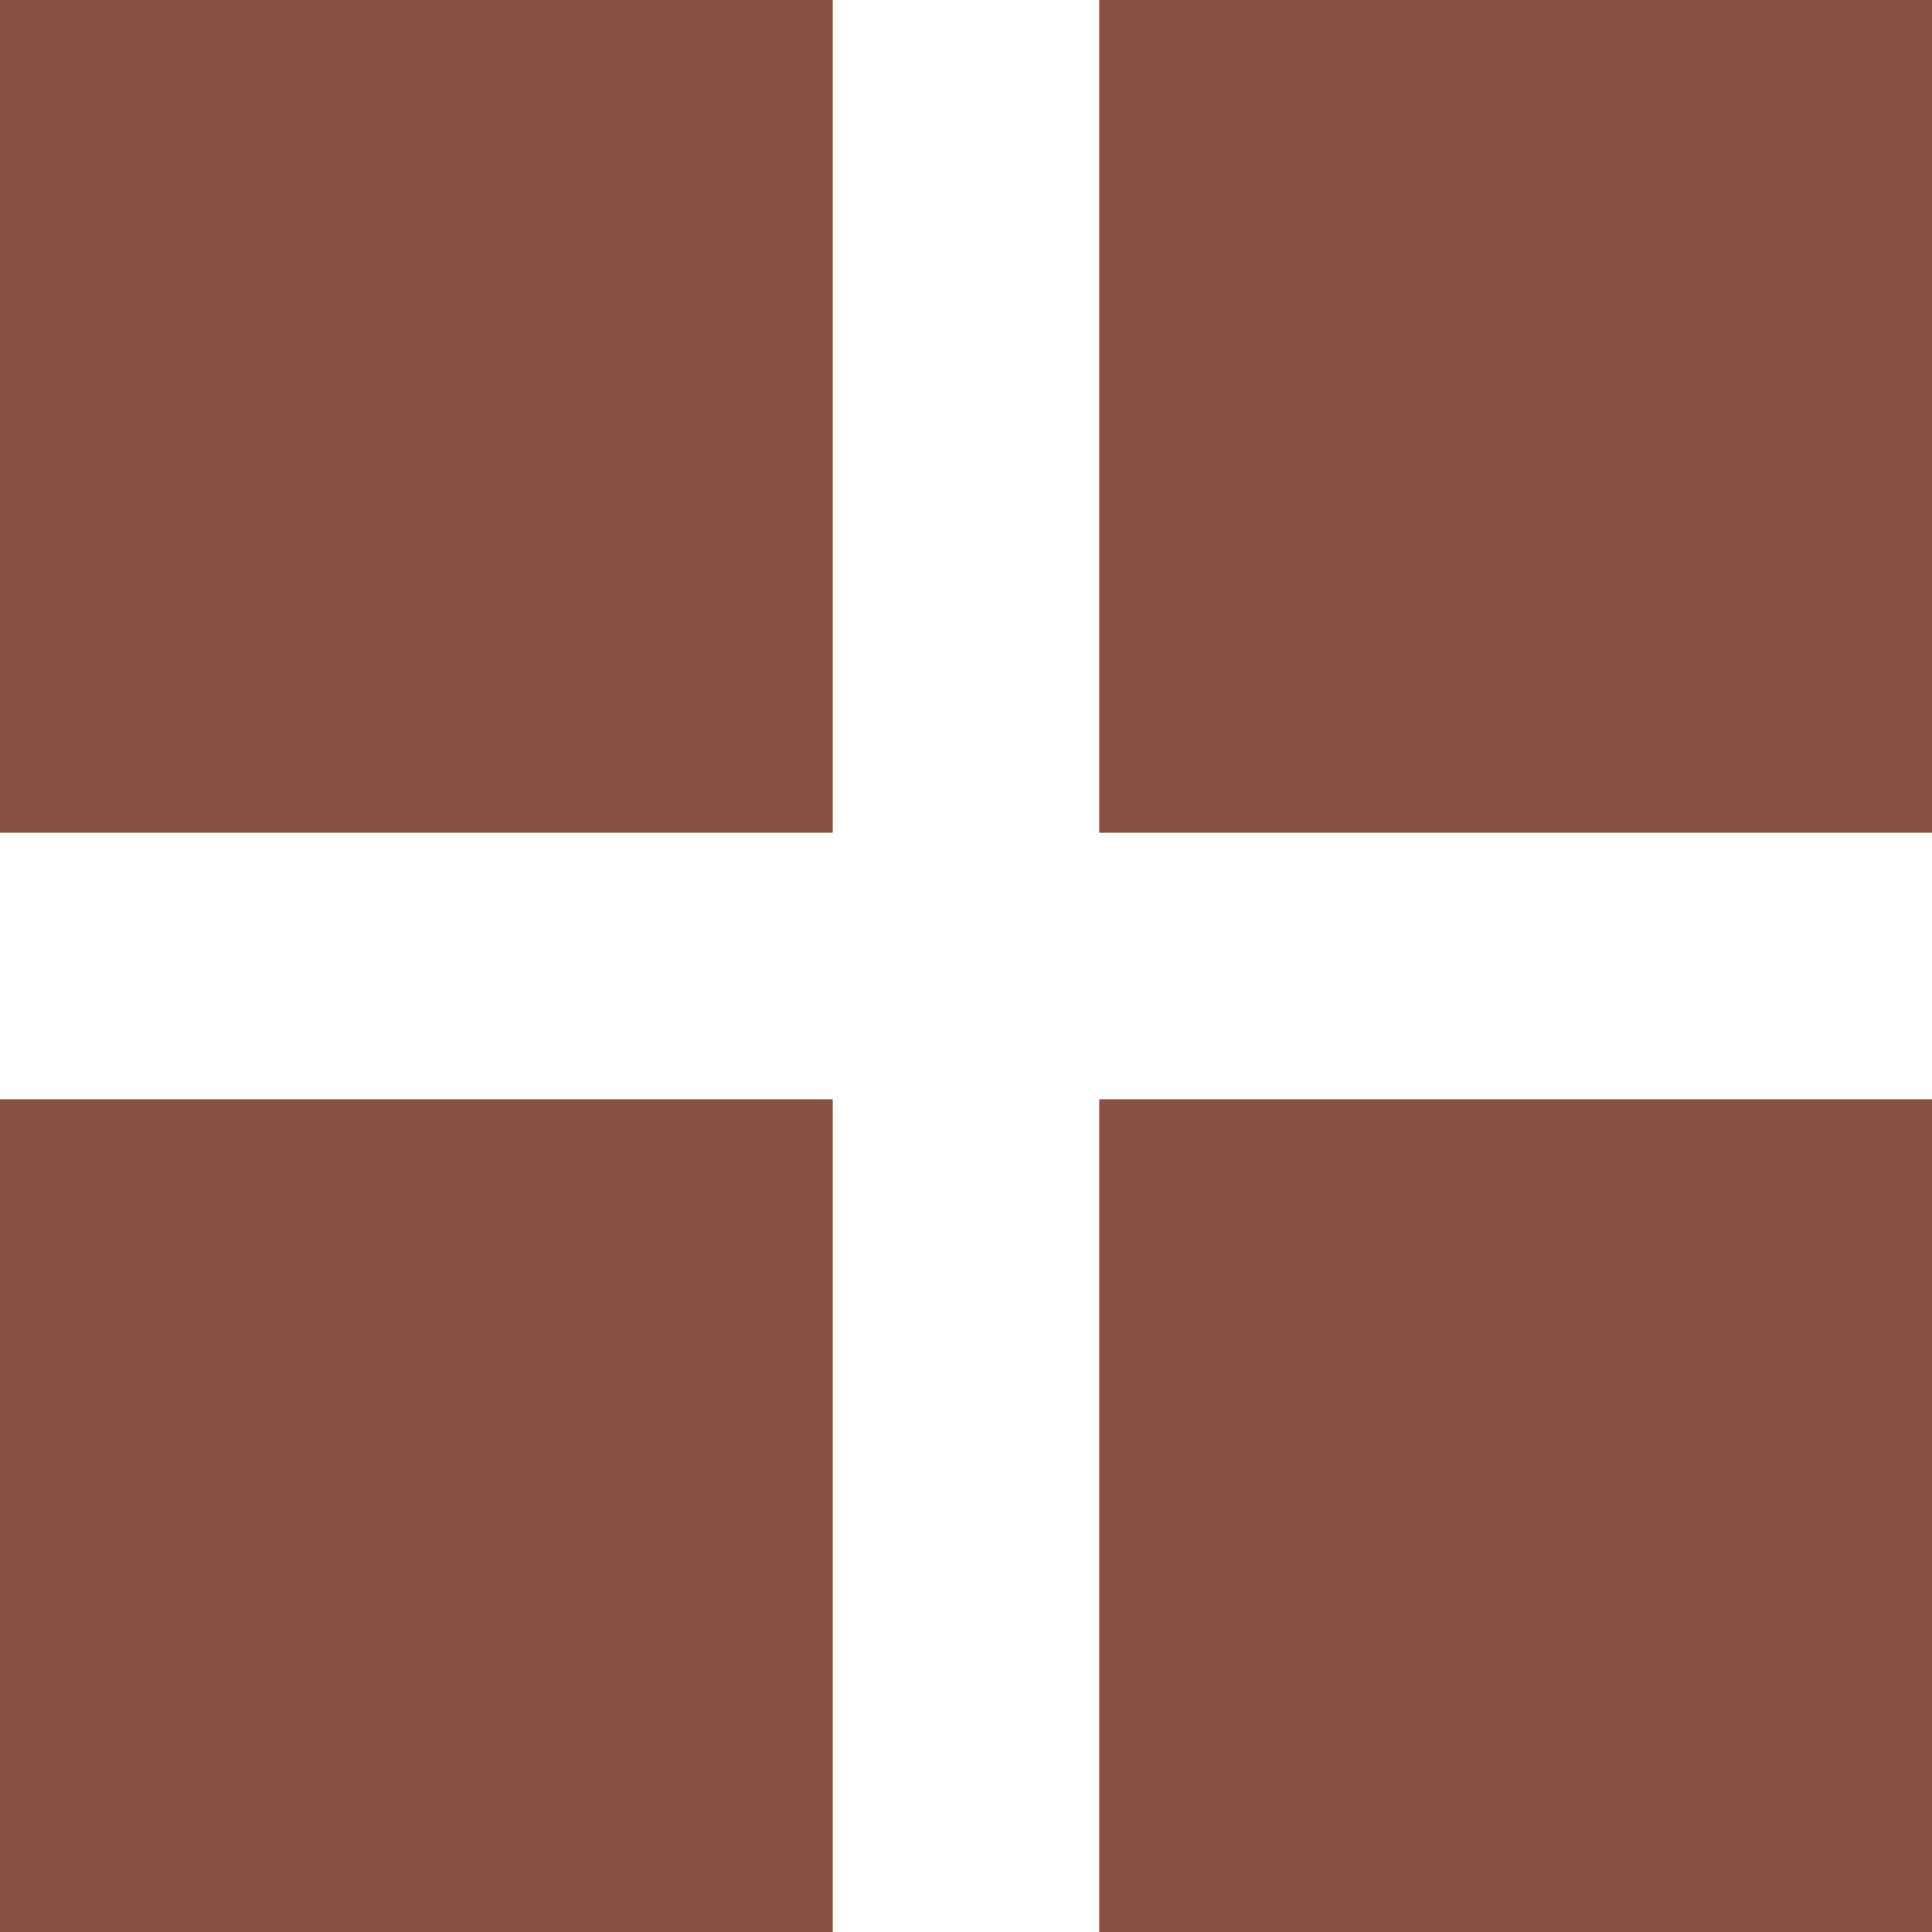 <svg xmlns="http://www.w3.org/2000/svg" version="1.1" xmlns:xlink="http://www.w3.org/1999/xlink" width="25" height="25" x="0" y="0" viewBox="0 0 290 290" style="enable-background:new 0 0 512 512" xml:space="preserve" class=""><g><path d="M165 0h125v125H165zM0 0h125v125H0zM0 165h125v125H0zM165 165h125v125H165z" fill="#8a5041" opacity="1" data-original="#000000" class=""></path></g></svg>